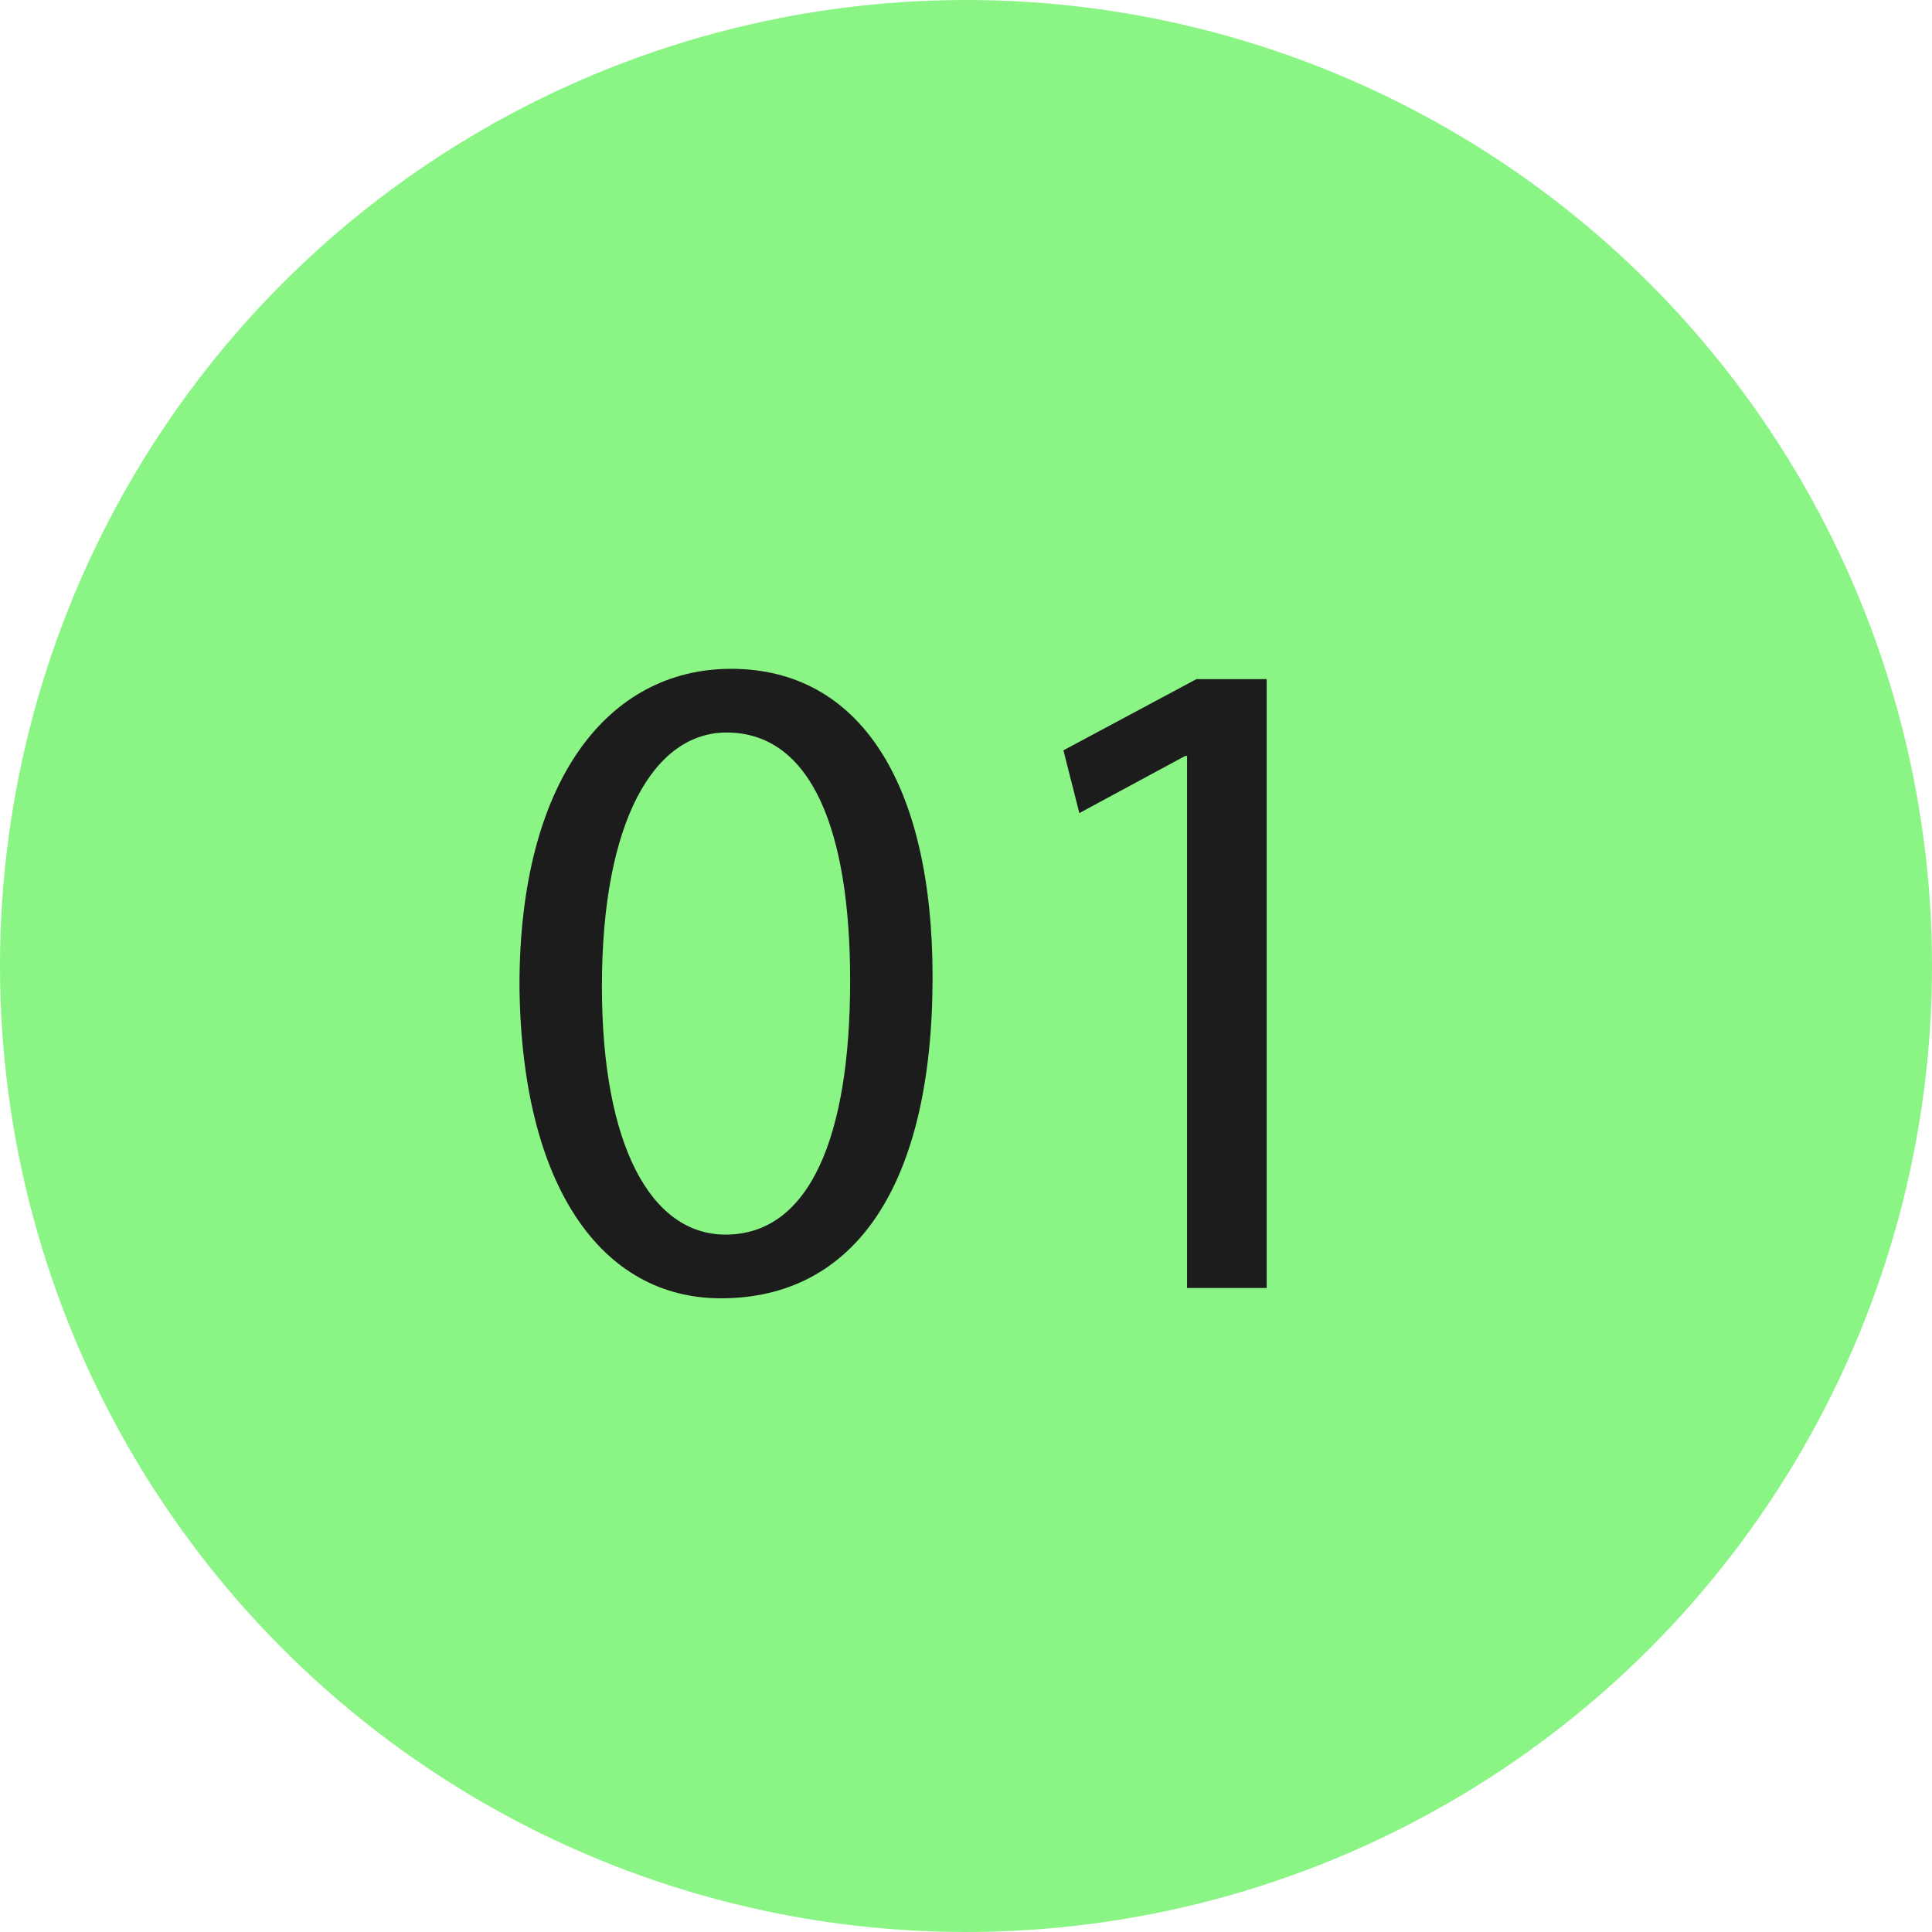 <?xml version="1.0" encoding="UTF-8"?> <svg xmlns="http://www.w3.org/2000/svg" width="33" height="33" viewBox="0 0 33 33" fill="none"><circle cx="16.5" cy="16.5" r="16.5" fill="#8AF585"></circle><path d="M12.489 11.424C14.681 11.424 15.929 13.376 15.929 16.688C15.929 20.224 14.617 22.176 12.313 22.176C10.281 22.176 8.905 20.272 8.873 16.832C8.873 13.344 10.377 11.424 12.489 11.424ZM12.409 12.512C11.177 12.512 10.281 14.016 10.281 16.848C10.281 19.552 11.113 21.088 12.393 21.088C13.833 21.088 14.521 19.408 14.521 16.752C14.521 14.192 13.865 12.512 12.409 12.512ZM20.276 22V12.912H20.244L18.436 13.888L18.164 12.816L20.436 11.6H21.636V22H20.276Z" fill="#1C1C1C"></path></svg> 